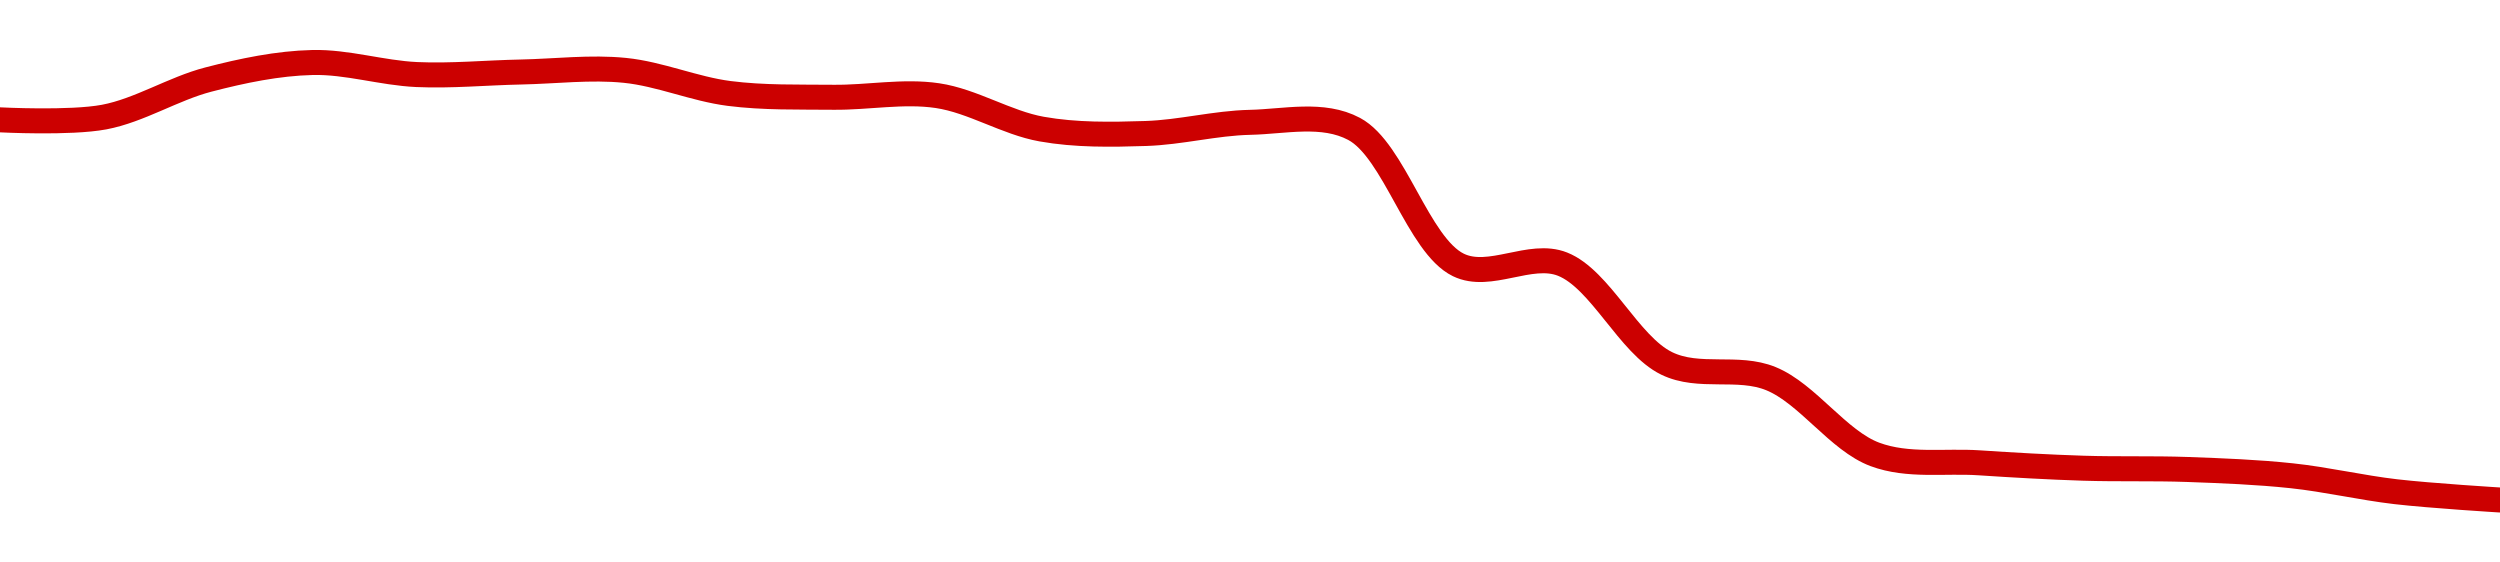 <!-- series1d: [0.00775247,0.00775984,0.00785989,0.0079054,0.00787326,0.00788003,0.00788441,0.00782282,0.00781263,0.00781696,0.0077278,0.00771604,0.00774579,0.00772818,0.00736545,0.00736758,0.00710277,0.0070622,0.00685995,0.00683759,0.00682321,0.00681982,0.00680309,0.00676052,0.00673841] -->

<svg width="200" height="45" viewBox="0 0 200 45" xmlns="http://www.w3.org/2000/svg">
  <defs>
    <linearGradient id="grad-area" x1="0" y1="0" x2="0" y2="1">
      <stop offset="0%" stop-color="rgba(255,82,82,.2)" />
      <stop offset="100%" stop-color="rgba(0,0,0,0)" />
    </linearGradient>
  </defs>

  <path d="M0,9.587C0,9.587,5.596,9.881,8.333,9.366C11.154,8.835,13.855,7.095,16.667,6.365C19.412,5.652,22.218,5.066,25,5C27.773,4.935,30.551,5.838,33.333,5.964C36.107,6.09,38.889,5.817,41.667,5.761C44.444,5.705,47.239,5.349,50,5.63C52.795,5.913,55.539,7.119,58.333,7.477C61.095,7.83,63.889,7.753,66.667,7.782C69.444,7.812,72.255,7.245,75,7.652C77.813,8.07,80.521,9.825,83.333,10.327C86.078,10.816,88.892,10.769,91.667,10.679C94.448,10.59,97.22,9.847,100,9.787C102.775,9.727,105.823,8.975,108.333,10.315C111.55,12.032,113.448,19.621,116.667,21.194C119.176,22.421,122.413,20.106,125,21.13C128.041,22.334,130.302,27.596,133.333,29.072C135.926,30.335,139.016,29.208,141.667,30.289C144.6,31.485,147.061,35.266,150,36.355C152.647,37.335,155.554,36.842,158.333,37.025C161.11,37.209,163.888,37.368,166.667,37.457C169.444,37.545,172.223,37.458,175,37.558C177.779,37.659,180.562,37.765,183.333,38.06C186.118,38.357,188.883,39.013,191.667,39.337C194.439,39.659,200,40,200,40"
        fill="none"
        stroke="#CC0000"
        stroke-width="2"
        stroke-linejoin="round"
        stroke-linecap="round"
        />
</svg>